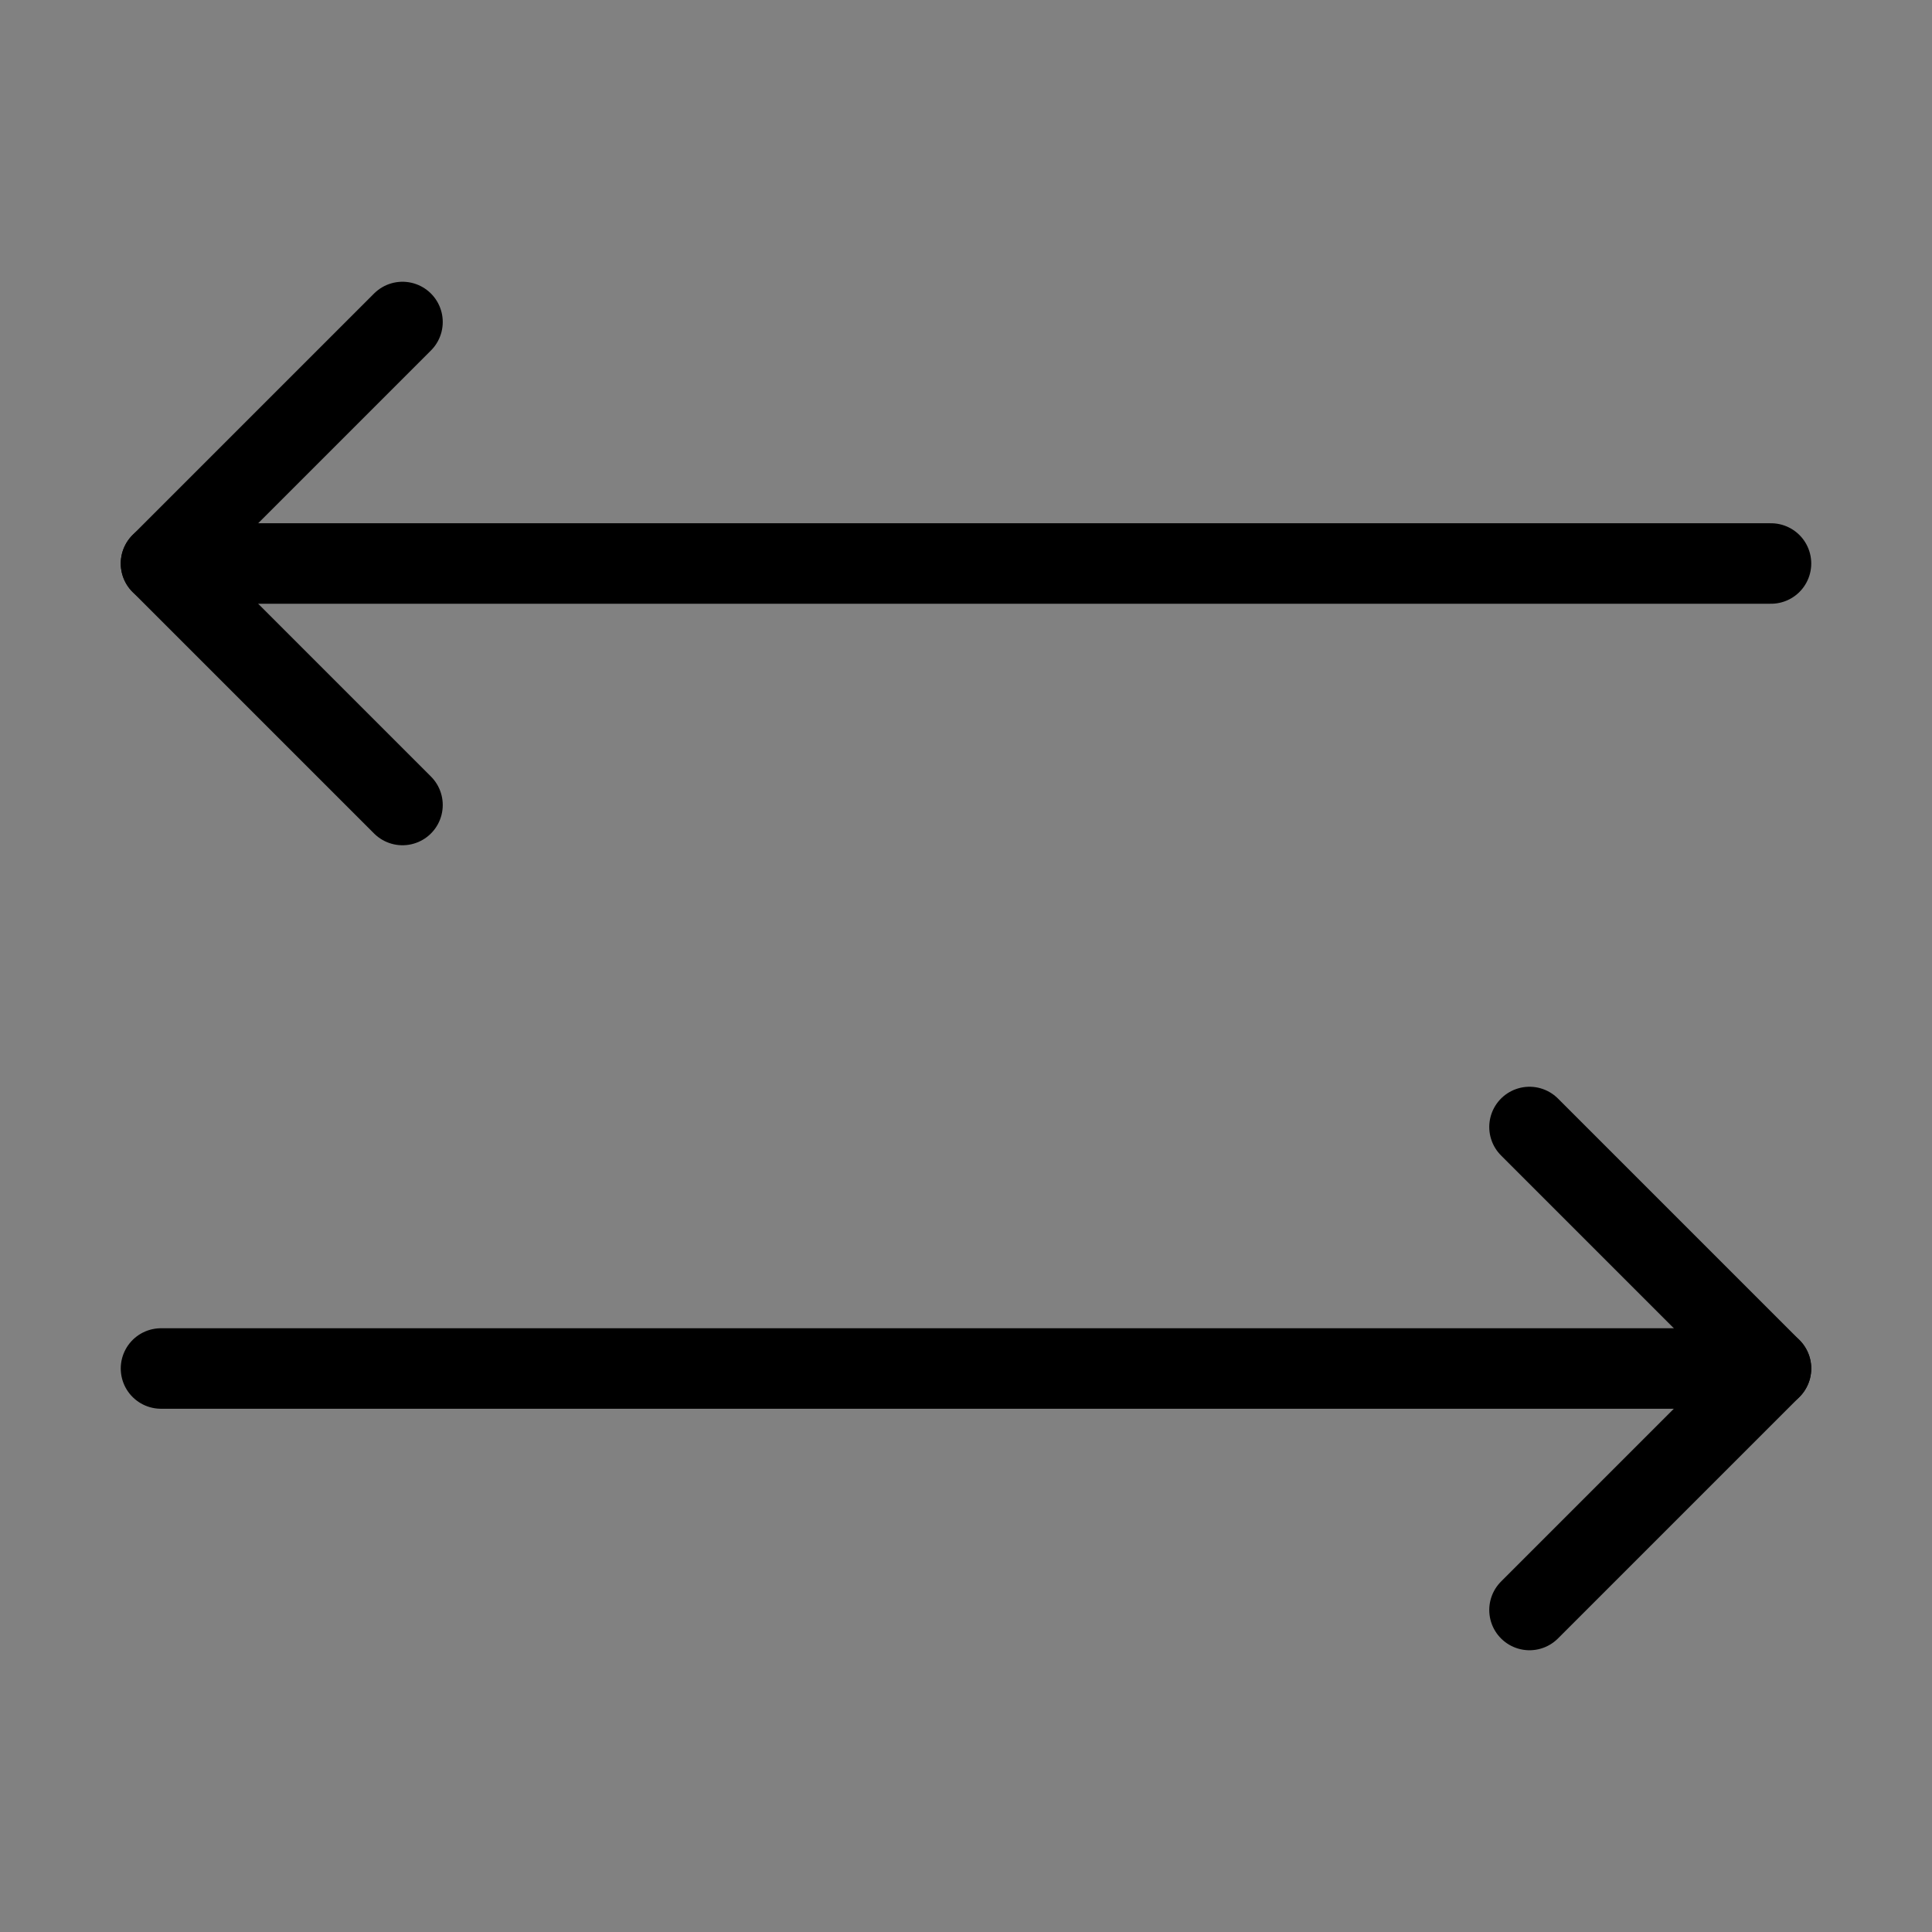 <svg viewBox="0 0 48 48" fill="none" xmlns="http://www.w3.org/2000/svg"><rect x="0" y="0" width="48" height="48" fill="#808080" stroke="none"/><rect width="48" height="48" fill="white" fill-opacity="0.01"/><path d="M10 8L4 14L10 20" stroke="currentColor" stroke-width="2" stroke-linecap="round" stroke-linejoin="round"/><path d="M38 28L44 34L38 40" stroke="currentColor" stroke-width="2" stroke-linecap="round" stroke-linejoin="round"/><path d="M4 14H44" stroke="currentColor" stroke-width="2" stroke-linecap="round" stroke-linejoin="round"/><path d="M4 34H44" stroke="currentColor" stroke-width="2" stroke-linecap="round" stroke-linejoin="round"/></svg>